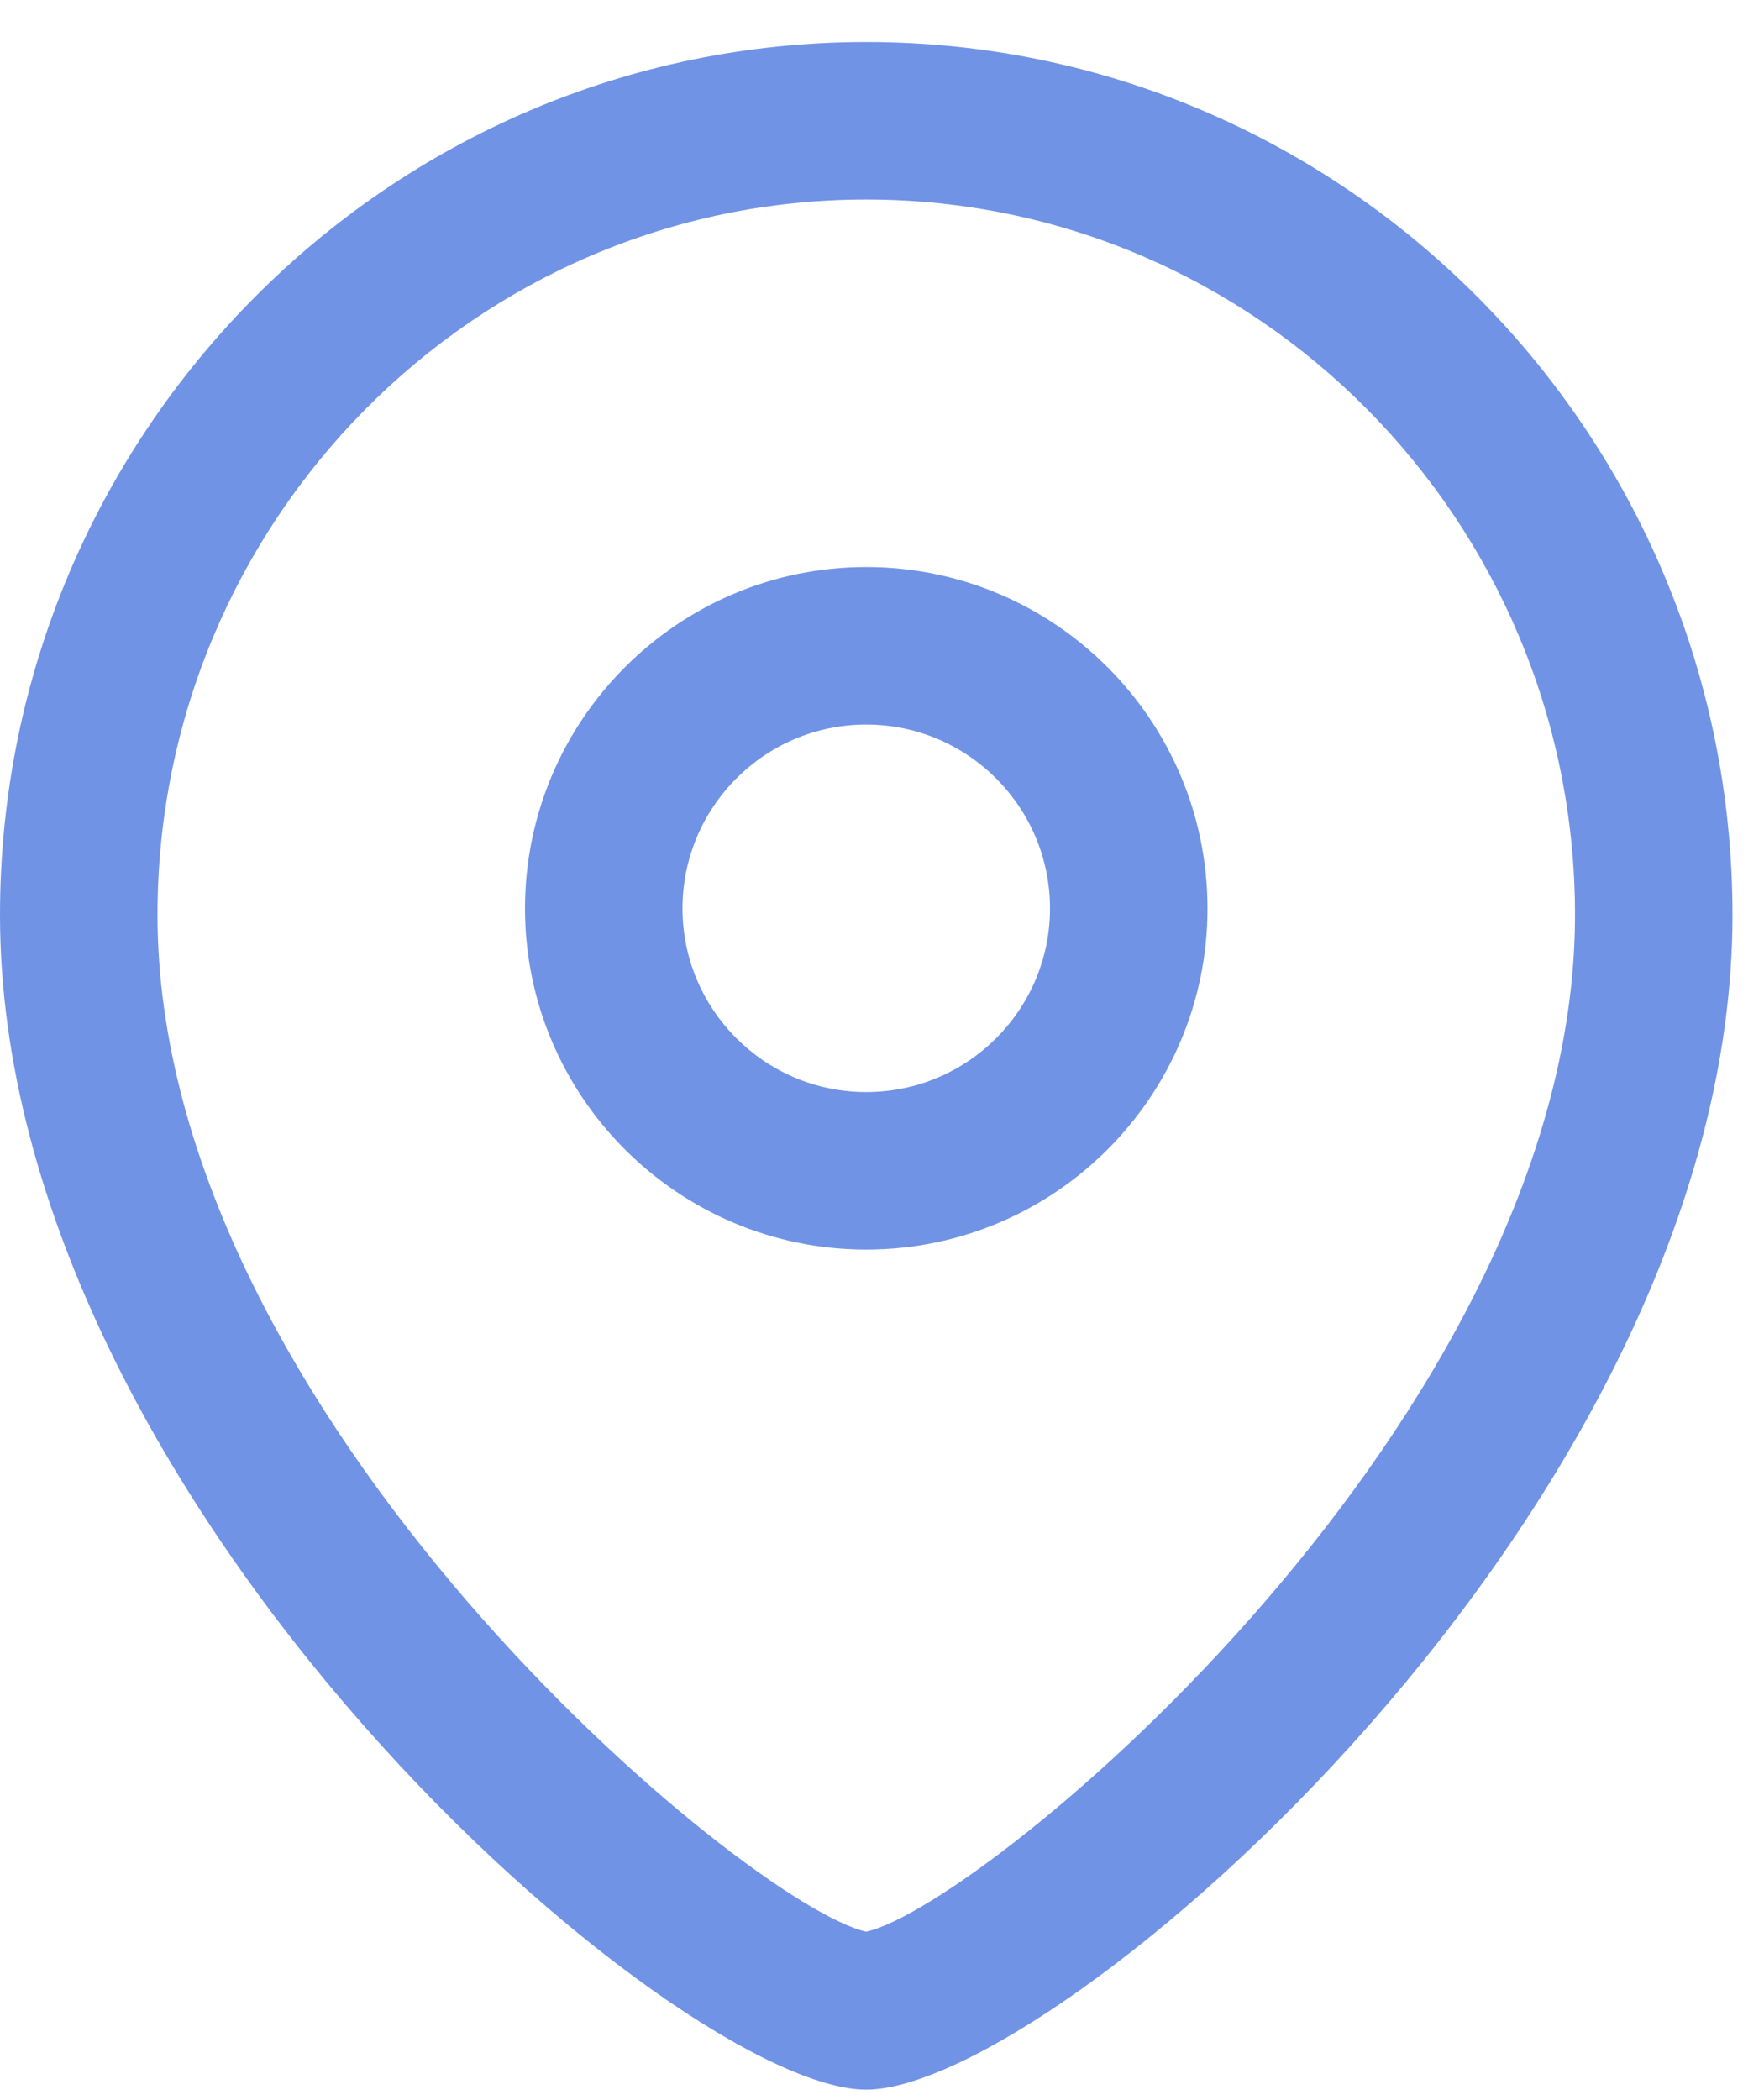 <svg xmlns="http://www.w3.org/2000/svg" width="21" height="25" viewBox="0 0 21 25" fill="none"><path fill-rule="evenodd" clip-rule="evenodd" d="M10.312 8.625C9.106 8.625 8.125 9.606 8.125 10.814C8.125 12.02 9.106 13 10.312 13C11.519 13 12.5 12.02 12.5 10.814C12.5 9.606 11.519 8.625 10.312 8.625ZM10.312 14.875C8.072 14.875 6.25 13.054 6.25 10.814C6.25 8.572 8.072 6.75 10.312 6.75C12.553 6.75 14.375 8.572 14.375 10.814C14.375 13.054 12.553 14.875 10.312 14.875Z" fill="#7093E5"></path><mask style="mask-type:alpha" maskUnits="userSpaceOnUse" x="0" y="0" width="21" height="25"><path fill-rule="evenodd" clip-rule="evenodd" d="M0 0.5H20.624V24.875H0V0.5Z" fill="white"></path></mask><g mask="url(#mask0_1030_498)"><path fill-rule="evenodd" clip-rule="evenodd" d="M10.312 2.375C5.66 2.375 1.875 6.196 1.875 10.891C1.875 16.865 8.905 22.685 10.312 22.995C11.72 22.684 18.75 16.864 18.75 10.891C18.75 6.196 14.965 2.375 10.312 2.375ZM10.312 24.875C8.07 24.875 0 17.935 0 10.891C0 5.161 4.626 0.5 10.312 0.5C15.999 0.5 20.625 5.161 20.625 10.891C20.625 17.935 12.555 24.875 10.312 24.875Z" fill="#7093E5"></path></g></svg>